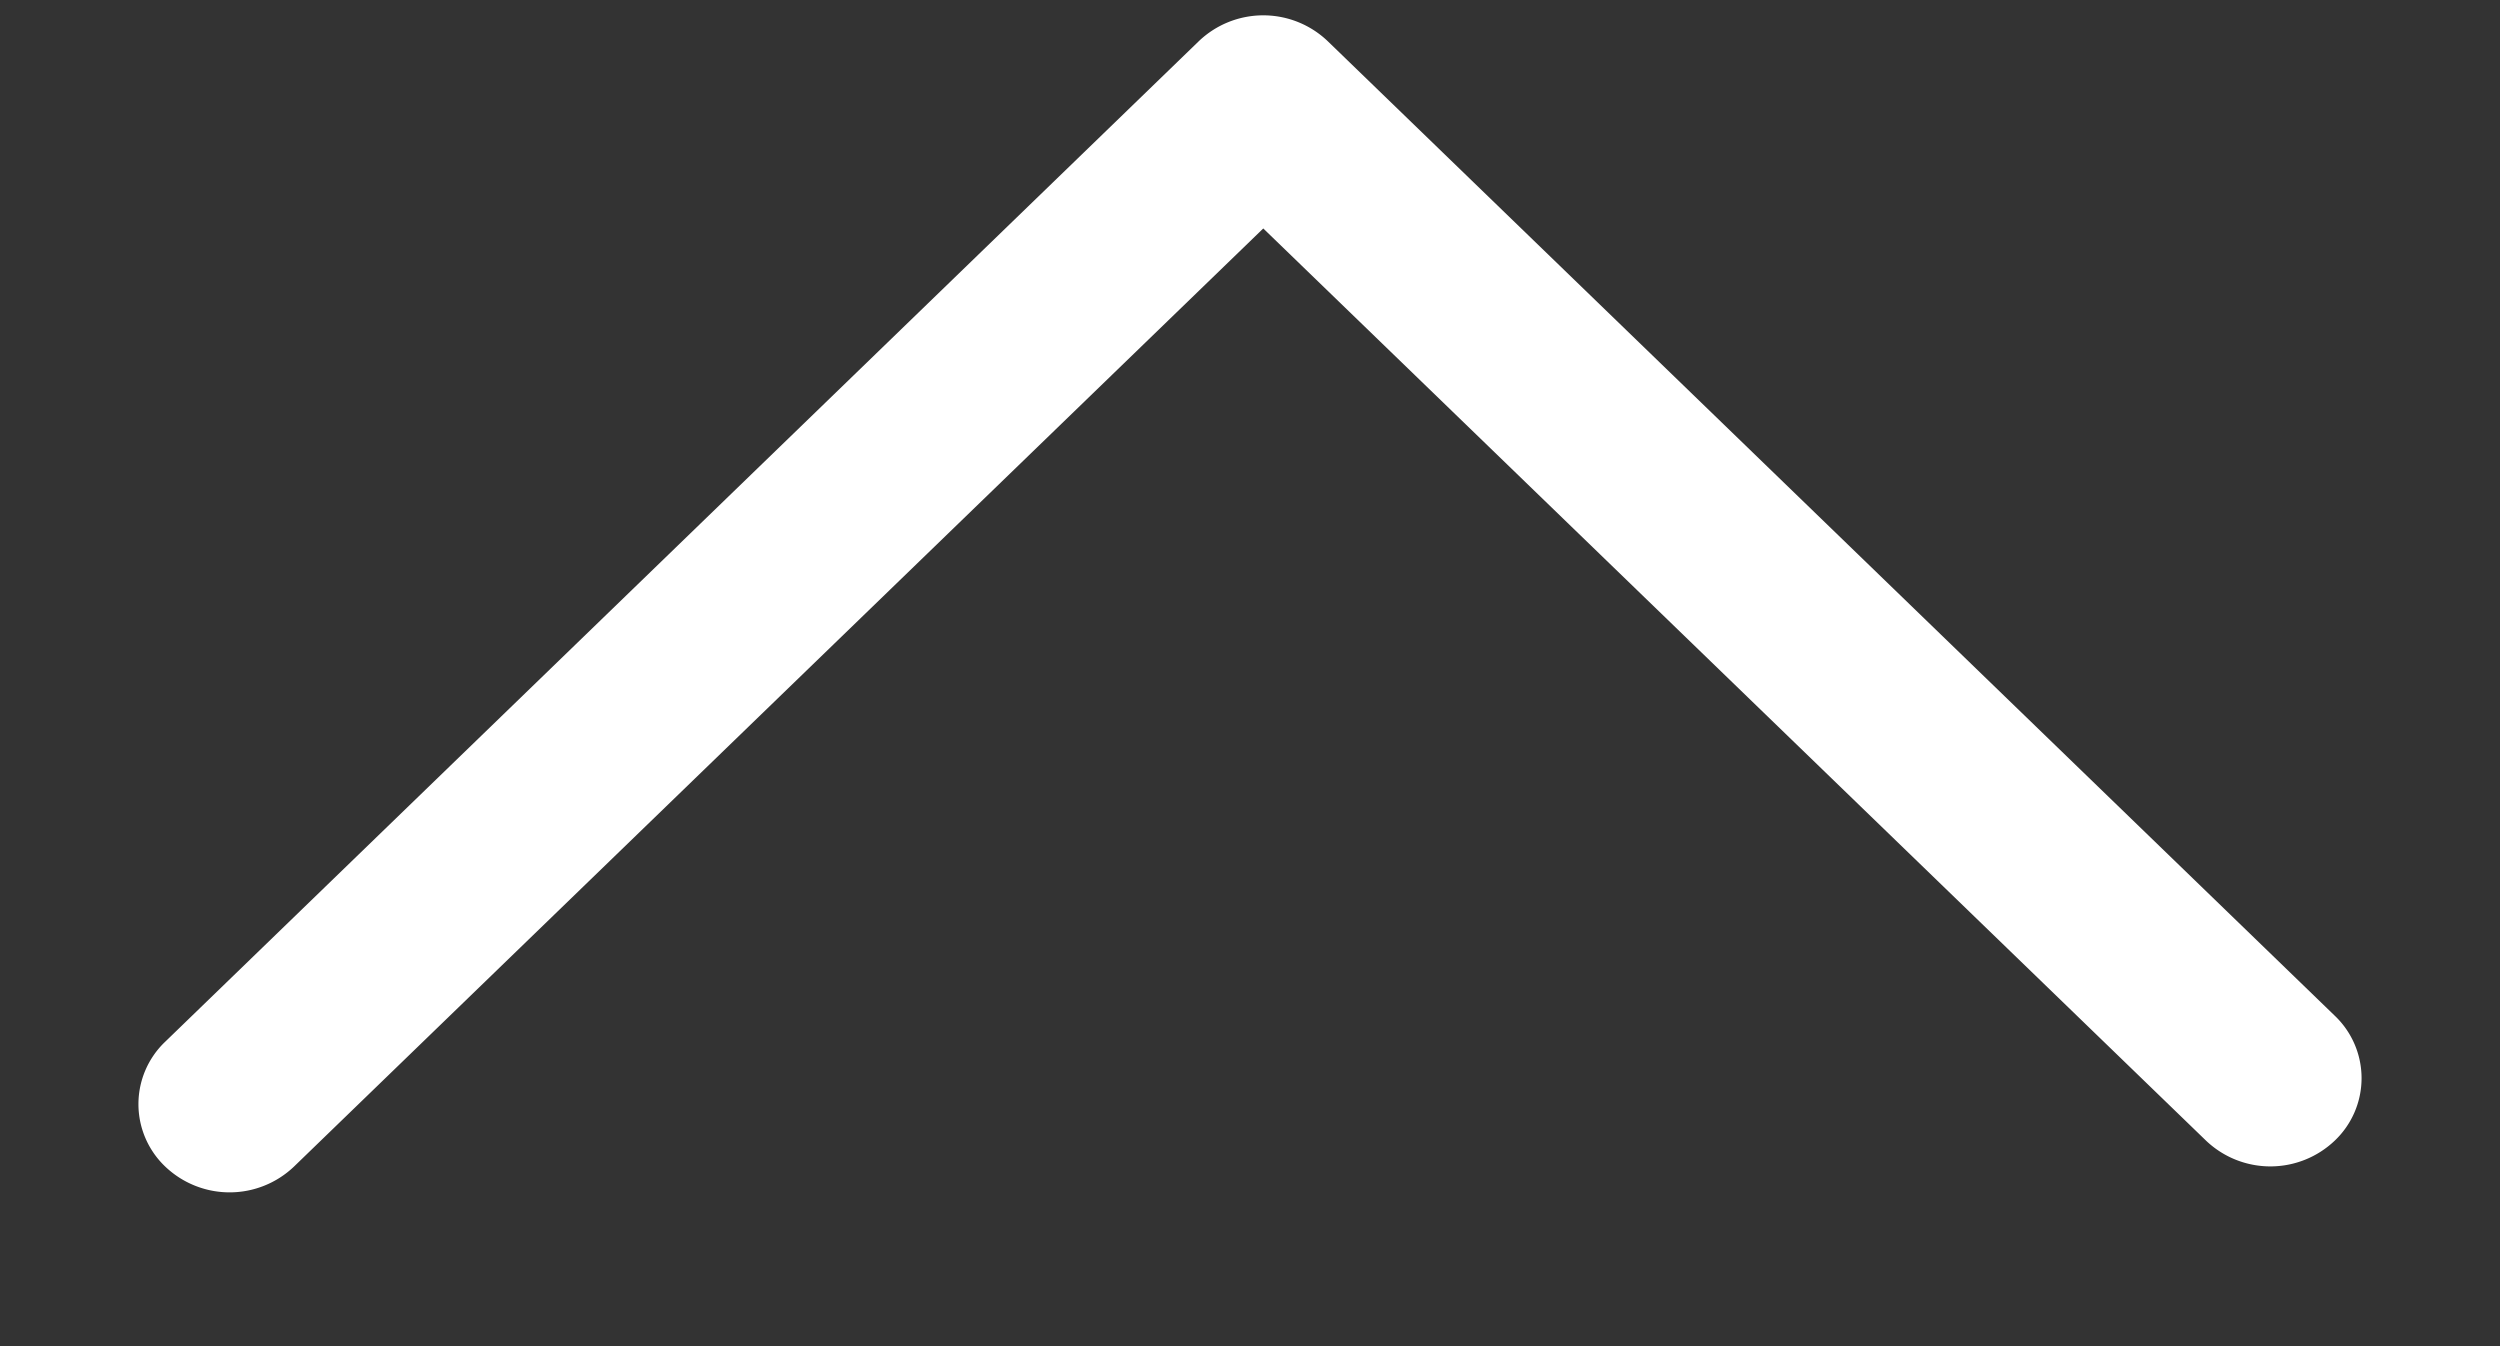 <svg xmlns="http://www.w3.org/2000/svg" width="13" height="7" viewBox="0 0 13 7">
  <rect x="0" y="0" width="13" height="7" fill="#333333" stroke="none"/>
  <path d="M6.569,1.188,1.529,6.066a.485.485,0,0,1-.67,0,.448.448,0,0,1,0-.649L6.234.214a.485.485,0,0,1,.67,0l5.237,5.068a.448.448,0,0,1,0,.649.485.485,0,0,1-.67,0Z" fill="#fff" fill-rule="evenodd"/>
</svg>
